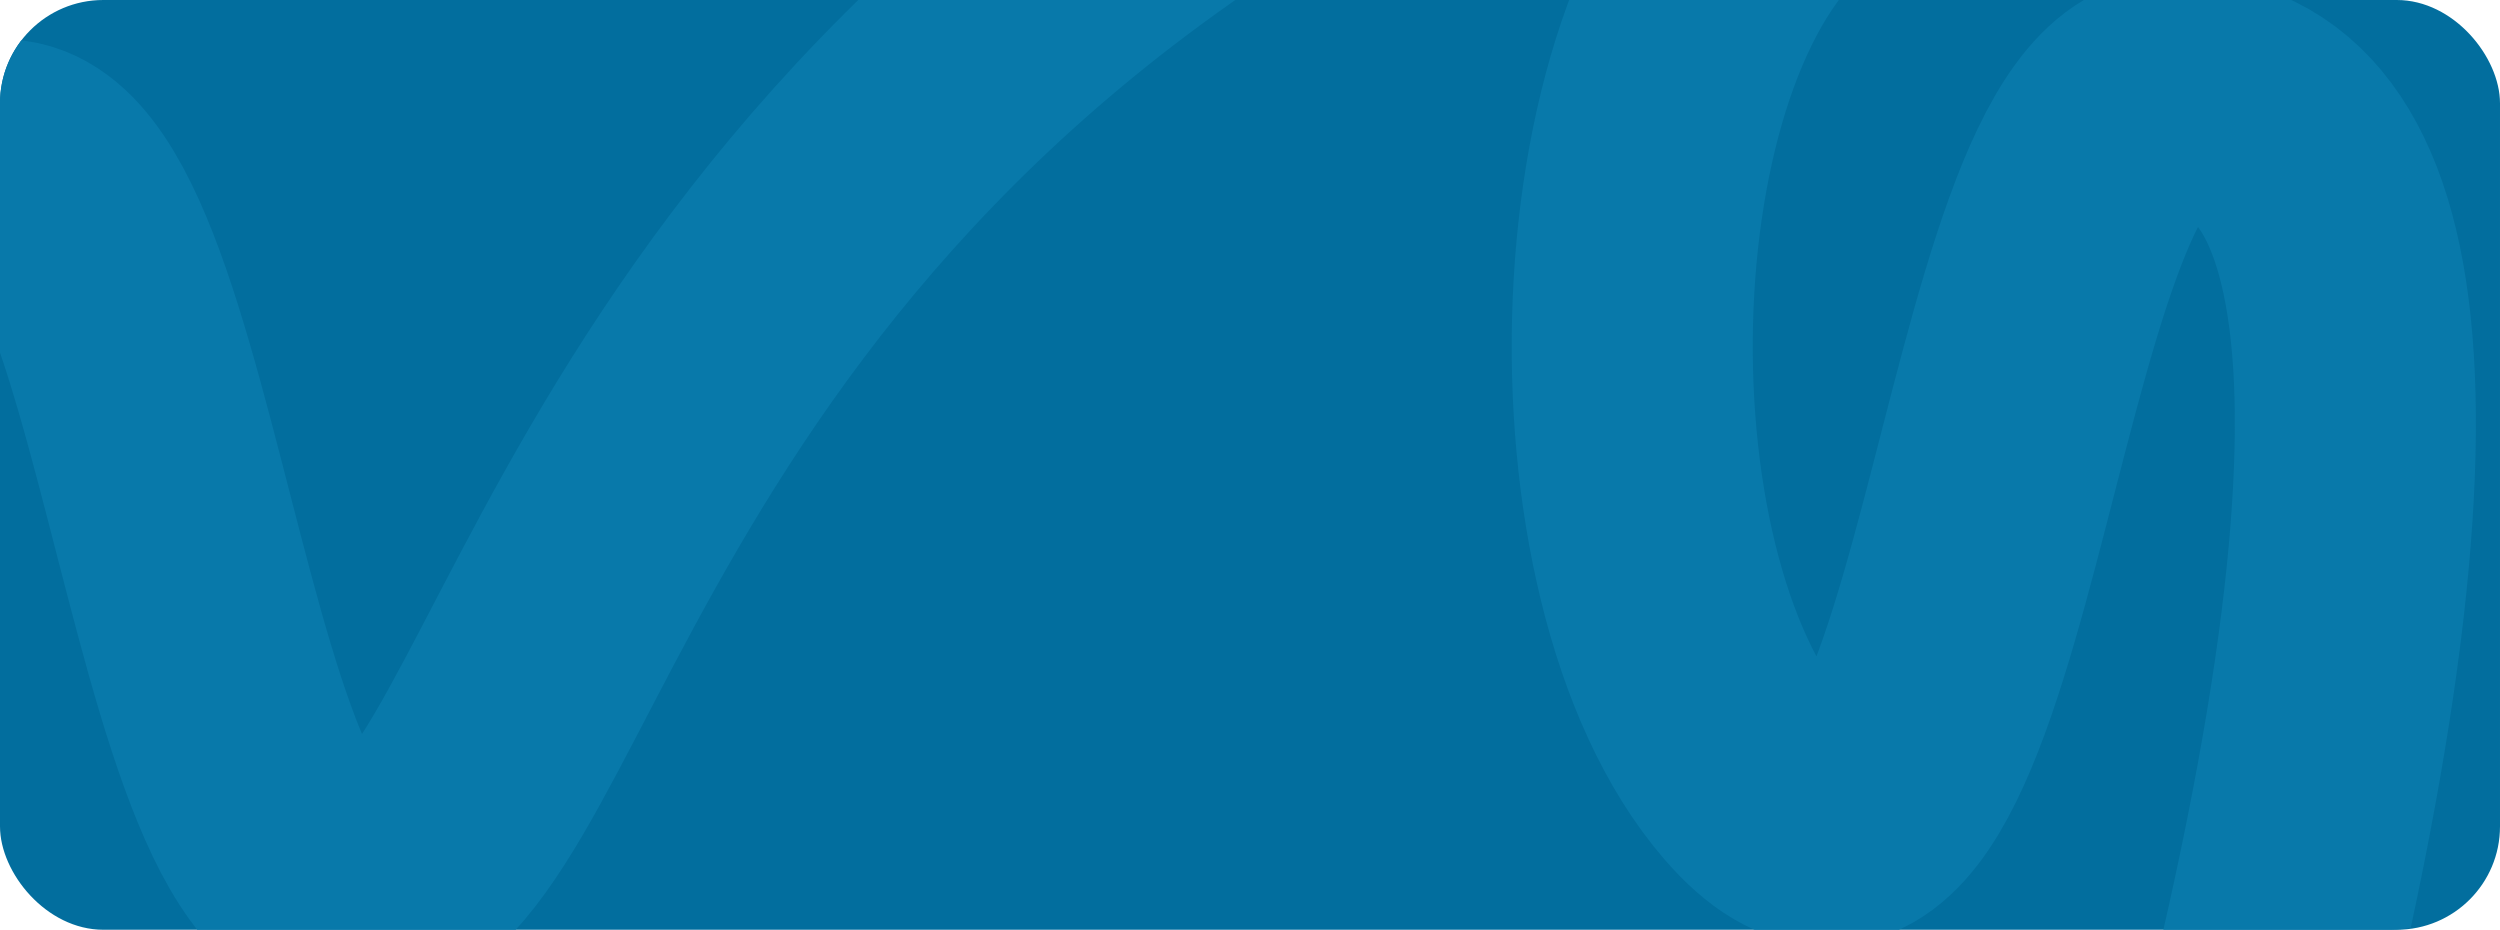 <?xml version="1.0" encoding="UTF-8"?> <svg xmlns="http://www.w3.org/2000/svg" width="363" height="135" viewBox="0 0 363 135" fill="none"> <rect width="363" height="135" rx="15" fill="#026E9E"></rect> <g clip-path="url(#clip0_361_10)"> <path d="M261.447 -19C231.191 2.884 229.037 83.314 254.885 113.3C287.195 150.783 288.957 13.826 315.762 13.826C344.195 13.826 353.532 58.167 323.417 170" stroke="#0879AA" stroke-width="35" stroke-linejoin="round"></path> <path d="M-3.553 162C-33.809 140.116 -35.963 59.687 -10.115 29.7C22.195 -7.783 23.957 129.174 50.762 129.174C79.195 129.174 82 28 202 -34" stroke="#0879AA" stroke-width="35" stroke-linejoin="round"></path> </g> <defs> <clipPath id="clip0_361_10"> <rect width="362" height="135" rx="15" fill="white"></rect> </clipPath> </defs> </svg> 